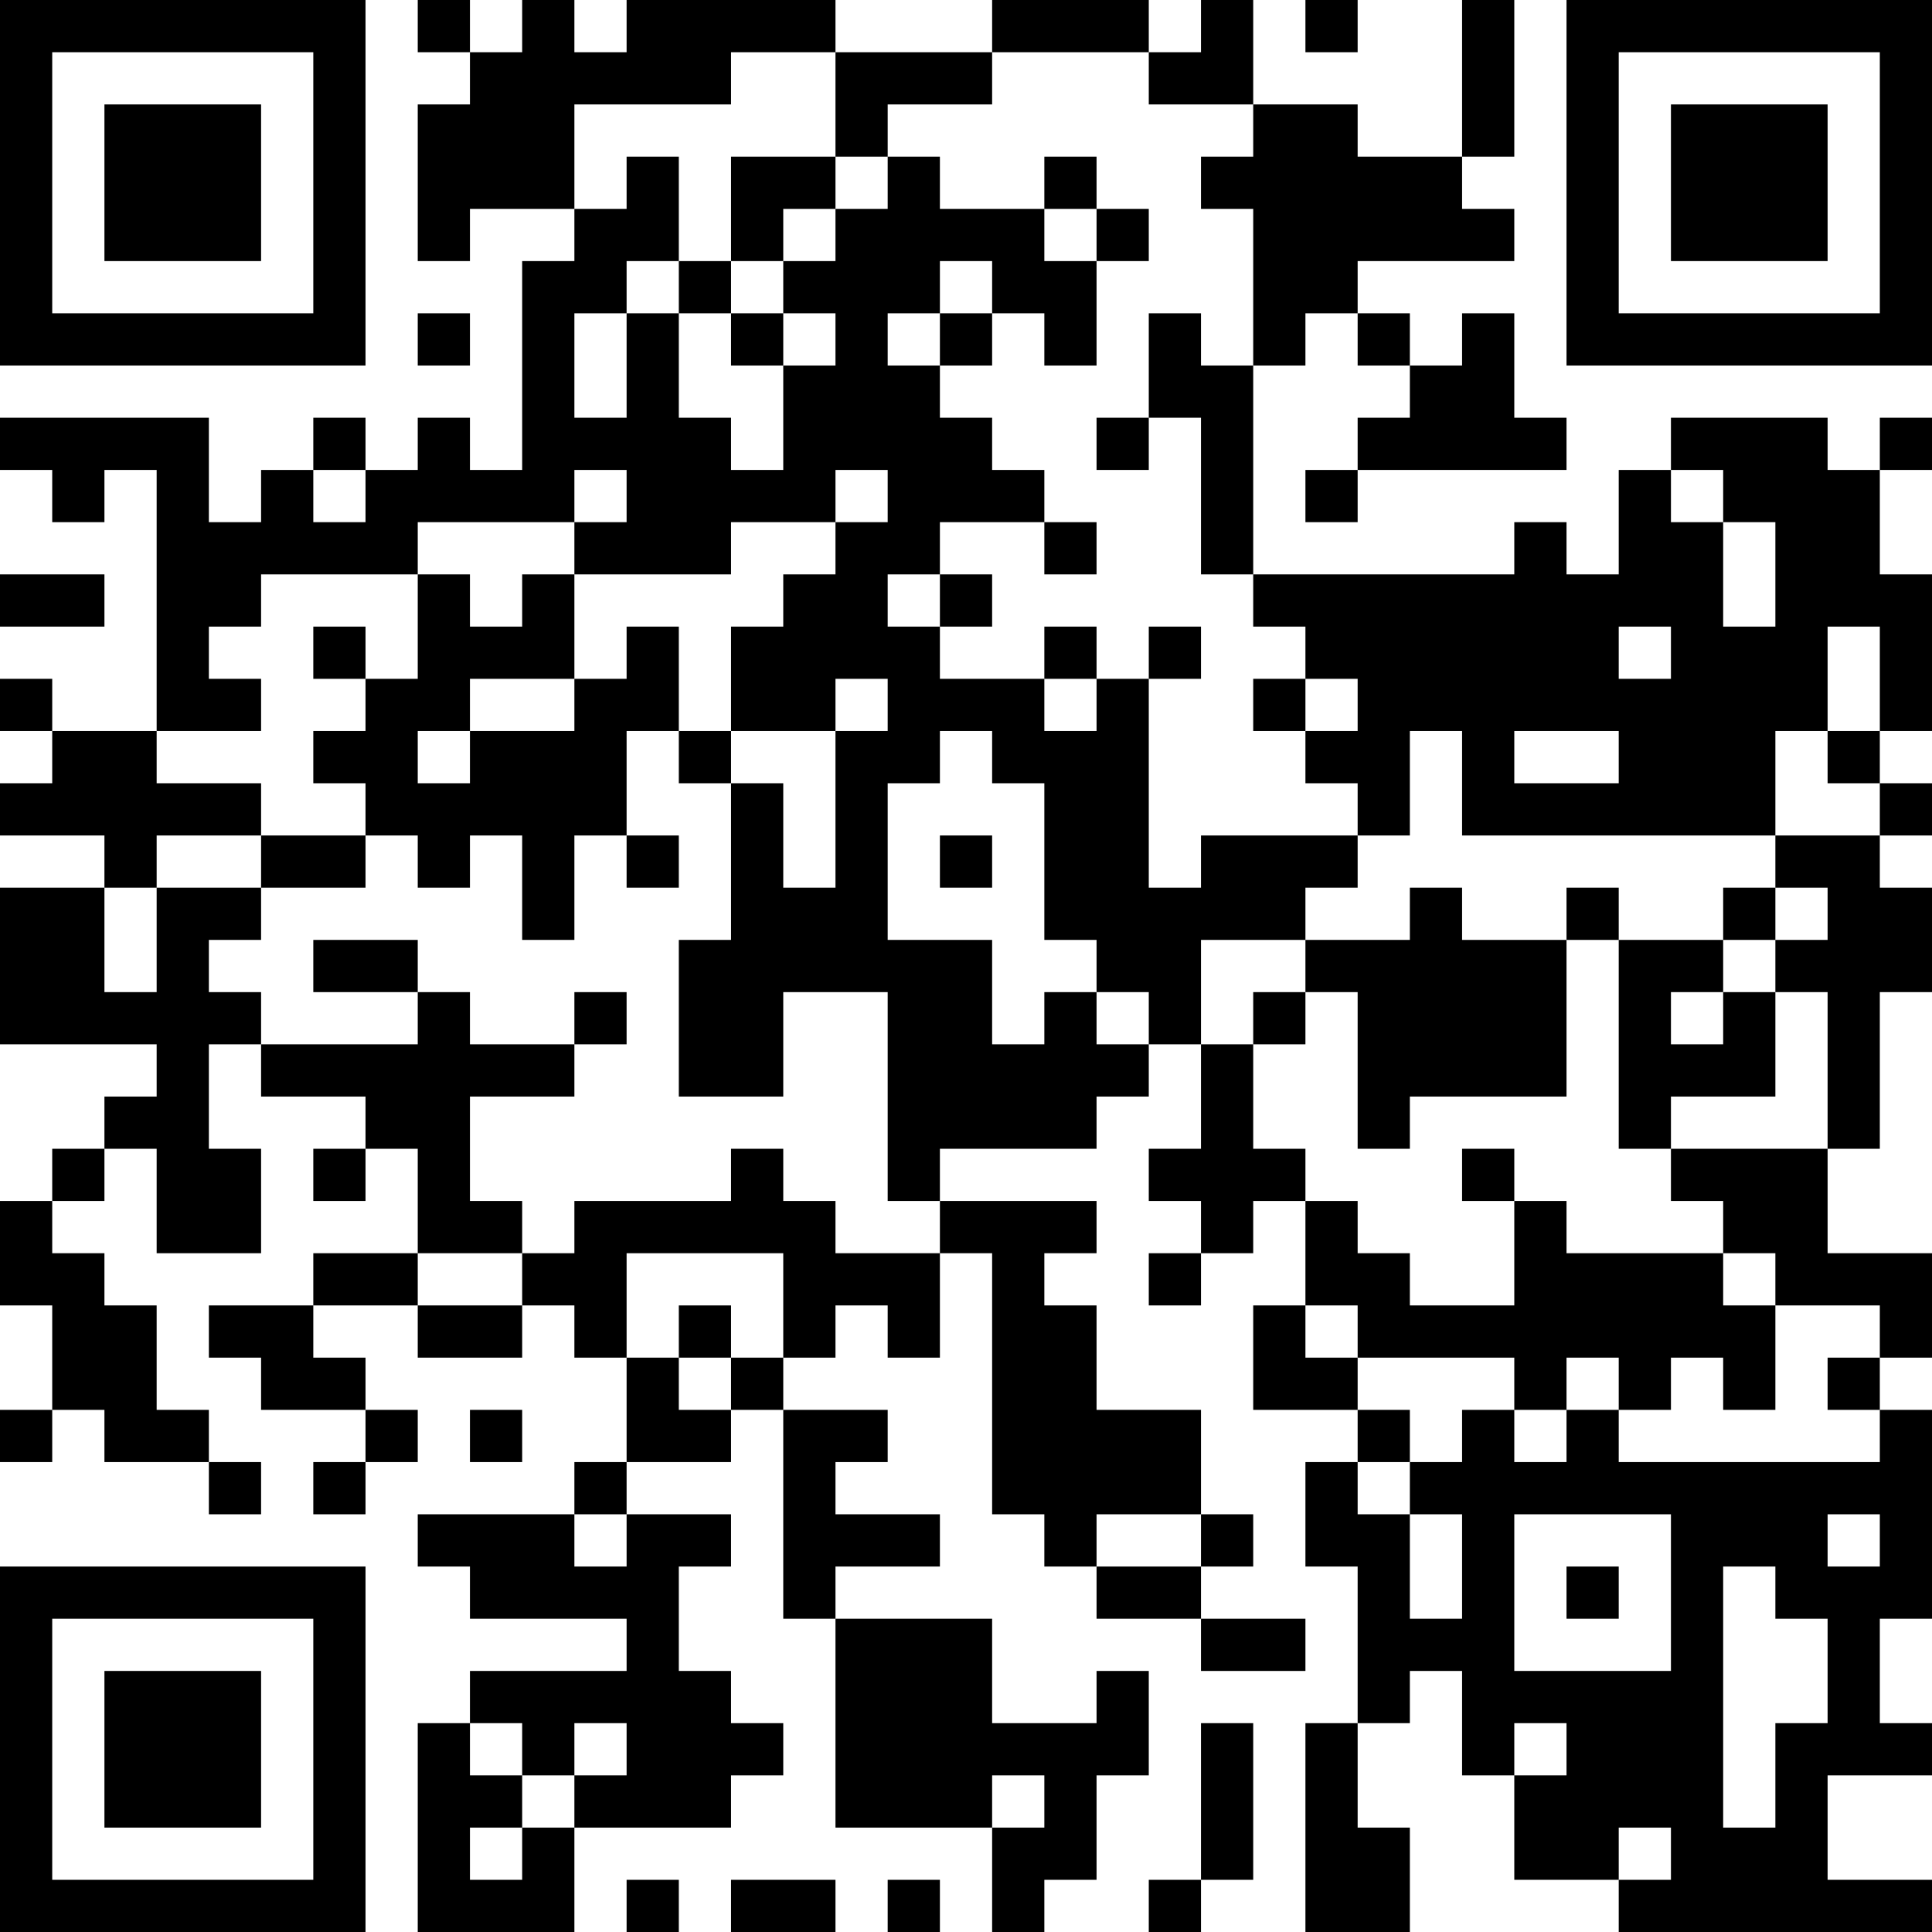<?xml version="1.0" encoding="UTF-8"?>
<svg xmlns="http://www.w3.org/2000/svg" version="1.1" width="400" height="400" viewBox="0 0 400 400"><rect x="0" y="0" width="400" height="400" fill="#ffffff"/><g transform="scale(10.811)"><g transform="translate(0,0)"><path fill-rule="evenodd" d="M8 0L8 1L9 1L9 2L8 2L8 5L9 5L9 4L11 4L11 5L10 5L10 9L9 9L9 8L8 8L8 9L7 9L7 8L6 8L6 9L5 9L5 10L4 10L4 8L0 8L0 9L1 9L1 10L2 10L2 9L3 9L3 14L1 14L1 13L0 13L0 14L1 14L1 15L0 15L0 16L2 16L2 17L0 17L0 20L3 20L3 21L2 21L2 22L1 22L1 23L0 23L0 25L1 25L1 27L0 27L0 28L1 28L1 27L2 27L2 28L4 28L4 29L5 29L5 28L4 28L4 27L3 27L3 25L2 25L2 24L1 24L1 23L2 23L2 22L3 22L3 24L5 24L5 22L4 22L4 20L5 20L5 21L7 21L7 22L6 22L6 23L7 23L7 22L8 22L8 24L6 24L6 25L4 25L4 26L5 26L5 27L7 27L7 28L6 28L6 29L7 29L7 28L8 28L8 27L7 27L7 26L6 26L6 25L8 25L8 26L10 26L10 25L11 25L11 26L12 26L12 28L11 28L11 29L8 29L8 30L9 30L9 31L12 31L12 32L9 32L9 33L8 33L8 37L11 37L11 35L14 35L14 34L15 34L15 33L14 33L14 32L13 32L13 30L14 30L14 29L12 29L12 28L14 28L14 27L15 27L15 31L16 31L16 35L19 35L19 37L20 37L20 36L21 36L21 34L22 34L22 32L21 32L21 33L19 33L19 31L16 31L16 30L18 30L18 29L16 29L16 28L17 28L17 27L15 27L15 26L16 26L16 25L17 25L17 26L18 26L18 24L19 24L19 29L20 29L20 30L21 30L21 31L23 31L23 32L25 32L25 31L23 31L23 30L24 30L24 29L23 29L23 27L21 27L21 25L20 25L20 24L21 24L21 23L18 23L18 22L21 22L21 21L22 21L22 20L23 20L23 22L22 22L22 23L23 23L23 24L22 24L22 25L23 25L23 24L24 24L24 23L25 23L25 25L24 25L24 27L26 27L26 28L25 28L25 30L26 30L26 33L25 33L25 37L27 37L27 35L26 35L26 33L27 33L27 32L28 32L28 34L29 34L29 36L31 36L31 37L37 37L37 36L35 36L35 34L37 34L37 33L36 33L36 31L37 31L37 27L36 27L36 26L37 26L37 24L35 24L35 22L36 22L36 19L37 19L37 17L36 17L36 16L37 16L37 15L36 15L36 14L37 14L37 11L36 11L36 9L37 9L37 8L36 8L36 9L35 9L35 8L32 8L32 9L31 9L31 11L30 11L30 10L29 10L29 11L24 11L24 7L25 7L25 6L26 6L26 7L27 7L27 8L26 8L26 9L25 9L25 10L26 10L26 9L30 9L30 8L29 8L29 6L28 6L28 7L27 7L27 6L26 6L26 5L29 5L29 4L28 4L28 3L29 3L29 0L28 0L28 3L26 3L26 2L24 2L24 0L23 0L23 1L22 1L22 0L19 0L19 1L16 1L16 0L12 0L12 1L11 1L11 0L10 0L10 1L9 1L9 0ZM25 0L25 1L26 1L26 0ZM14 1L14 2L11 2L11 4L12 4L12 3L13 3L13 5L12 5L12 6L11 6L11 8L12 8L12 6L13 6L13 8L14 8L14 9L15 9L15 7L16 7L16 6L15 6L15 5L16 5L16 4L17 4L17 3L18 3L18 4L20 4L20 5L21 5L21 7L20 7L20 6L19 6L19 5L18 5L18 6L17 6L17 7L18 7L18 8L19 8L19 9L20 9L20 10L18 10L18 11L17 11L17 12L18 12L18 13L20 13L20 14L21 14L21 13L22 13L22 17L23 17L23 16L26 16L26 17L25 17L25 18L23 18L23 20L24 20L24 22L25 22L25 23L26 23L26 24L27 24L27 25L29 25L29 23L30 23L30 24L33 24L33 25L34 25L34 27L33 27L33 26L32 26L32 27L31 27L31 26L30 26L30 27L29 27L29 26L26 26L26 25L25 25L25 26L26 26L26 27L27 27L27 28L26 28L26 29L27 29L27 31L28 31L28 29L27 29L27 28L28 28L28 27L29 27L29 28L30 28L30 27L31 27L31 28L36 28L36 27L35 27L35 26L36 26L36 25L34 25L34 24L33 24L33 23L32 23L32 22L35 22L35 19L34 19L34 18L35 18L35 17L34 17L34 16L36 16L36 15L35 15L35 14L36 14L36 12L35 12L35 14L34 14L34 16L28 16L28 14L27 14L27 16L26 16L26 15L25 15L25 14L26 14L26 13L25 13L25 12L24 12L24 11L23 11L23 8L22 8L22 6L23 6L23 7L24 7L24 4L23 4L23 3L24 3L24 2L22 2L22 1L19 1L19 2L17 2L17 3L16 3L16 1ZM14 3L14 5L13 5L13 6L14 6L14 7L15 7L15 6L14 6L14 5L15 5L15 4L16 4L16 3ZM20 3L20 4L21 4L21 5L22 5L22 4L21 4L21 3ZM8 6L8 7L9 7L9 6ZM18 6L18 7L19 7L19 6ZM21 8L21 9L22 9L22 8ZM6 9L6 10L7 10L7 9ZM11 9L11 10L8 10L8 11L5 11L5 12L4 12L4 13L5 13L5 14L3 14L3 15L5 15L5 16L3 16L3 17L2 17L2 19L3 19L3 17L5 17L5 18L4 18L4 19L5 19L5 20L8 20L8 19L9 19L9 20L11 20L11 21L9 21L9 23L10 23L10 24L8 24L8 25L10 25L10 24L11 24L11 23L14 23L14 22L15 22L15 23L16 23L16 24L18 24L18 23L17 23L17 19L15 19L15 21L13 21L13 18L14 18L14 15L15 15L15 17L16 17L16 14L17 14L17 13L16 13L16 14L14 14L14 12L15 12L15 11L16 11L16 10L17 10L17 9L16 9L16 10L14 10L14 11L11 11L11 10L12 10L12 9ZM32 9L32 10L33 10L33 12L34 12L34 10L33 10L33 9ZM20 10L20 11L21 11L21 10ZM0 11L0 12L2 12L2 11ZM8 11L8 13L7 13L7 12L6 12L6 13L7 13L7 14L6 14L6 15L7 15L7 16L5 16L5 17L7 17L7 16L8 16L8 17L9 17L9 16L10 16L10 18L11 18L11 16L12 16L12 17L13 17L13 16L12 16L12 14L13 14L13 15L14 15L14 14L13 14L13 12L12 12L12 13L11 13L11 11L10 11L10 12L9 12L9 11ZM18 11L18 12L19 12L19 11ZM20 12L20 13L21 13L21 12ZM22 12L22 13L23 13L23 12ZM31 12L31 13L32 13L32 12ZM9 13L9 14L8 14L8 15L9 15L9 14L11 14L11 13ZM24 13L24 14L25 14L25 13ZM18 14L18 15L17 15L17 18L19 18L19 20L20 20L20 19L21 19L21 20L22 20L22 19L21 19L21 18L20 18L20 15L19 15L19 14ZM29 14L29 15L31 15L31 14ZM18 16L18 17L19 17L19 16ZM27 17L27 18L25 18L25 19L24 19L24 20L25 20L25 19L26 19L26 22L27 22L27 21L30 21L30 18L31 18L31 22L32 22L32 21L34 21L34 19L33 19L33 18L34 18L34 17L33 17L33 18L31 18L31 17L30 17L30 18L28 18L28 17ZM6 18L6 19L8 19L8 18ZM11 19L11 20L12 20L12 19ZM32 19L32 20L33 20L33 19ZM28 22L28 23L29 23L29 22ZM12 24L12 26L13 26L13 27L14 27L14 26L15 26L15 24ZM13 25L13 26L14 26L14 25ZM9 27L9 28L10 28L10 27ZM11 29L11 30L12 30L12 29ZM21 29L21 30L23 30L23 29ZM29 29L29 32L32 32L32 29ZM35 29L35 30L36 30L36 29ZM30 30L30 31L31 31L31 30ZM33 30L33 35L34 35L34 33L35 33L35 31L34 31L34 30ZM9 33L9 34L10 34L10 35L9 35L9 36L10 36L10 35L11 35L11 34L12 34L12 33L11 33L11 34L10 34L10 33ZM23 33L23 36L22 36L22 37L23 37L23 36L24 36L24 33ZM29 33L29 34L30 34L30 33ZM19 34L19 35L20 35L20 34ZM31 35L31 36L32 36L32 35ZM12 36L12 37L13 37L13 36ZM14 36L14 37L16 37L16 36ZM17 36L17 37L18 37L18 36ZM0 0L0 7L7 7L7 0ZM1 1L1 6L6 6L6 1ZM2 2L2 5L5 5L5 2ZM30 0L30 7L37 7L37 0ZM31 1L31 6L36 6L36 1ZM32 2L32 5L35 5L35 2ZM0 30L0 37L7 37L7 30ZM1 31L1 36L6 36L6 31ZM2 32L2 35L5 35L5 32Z" fill="#000000"/></g></g></svg>
